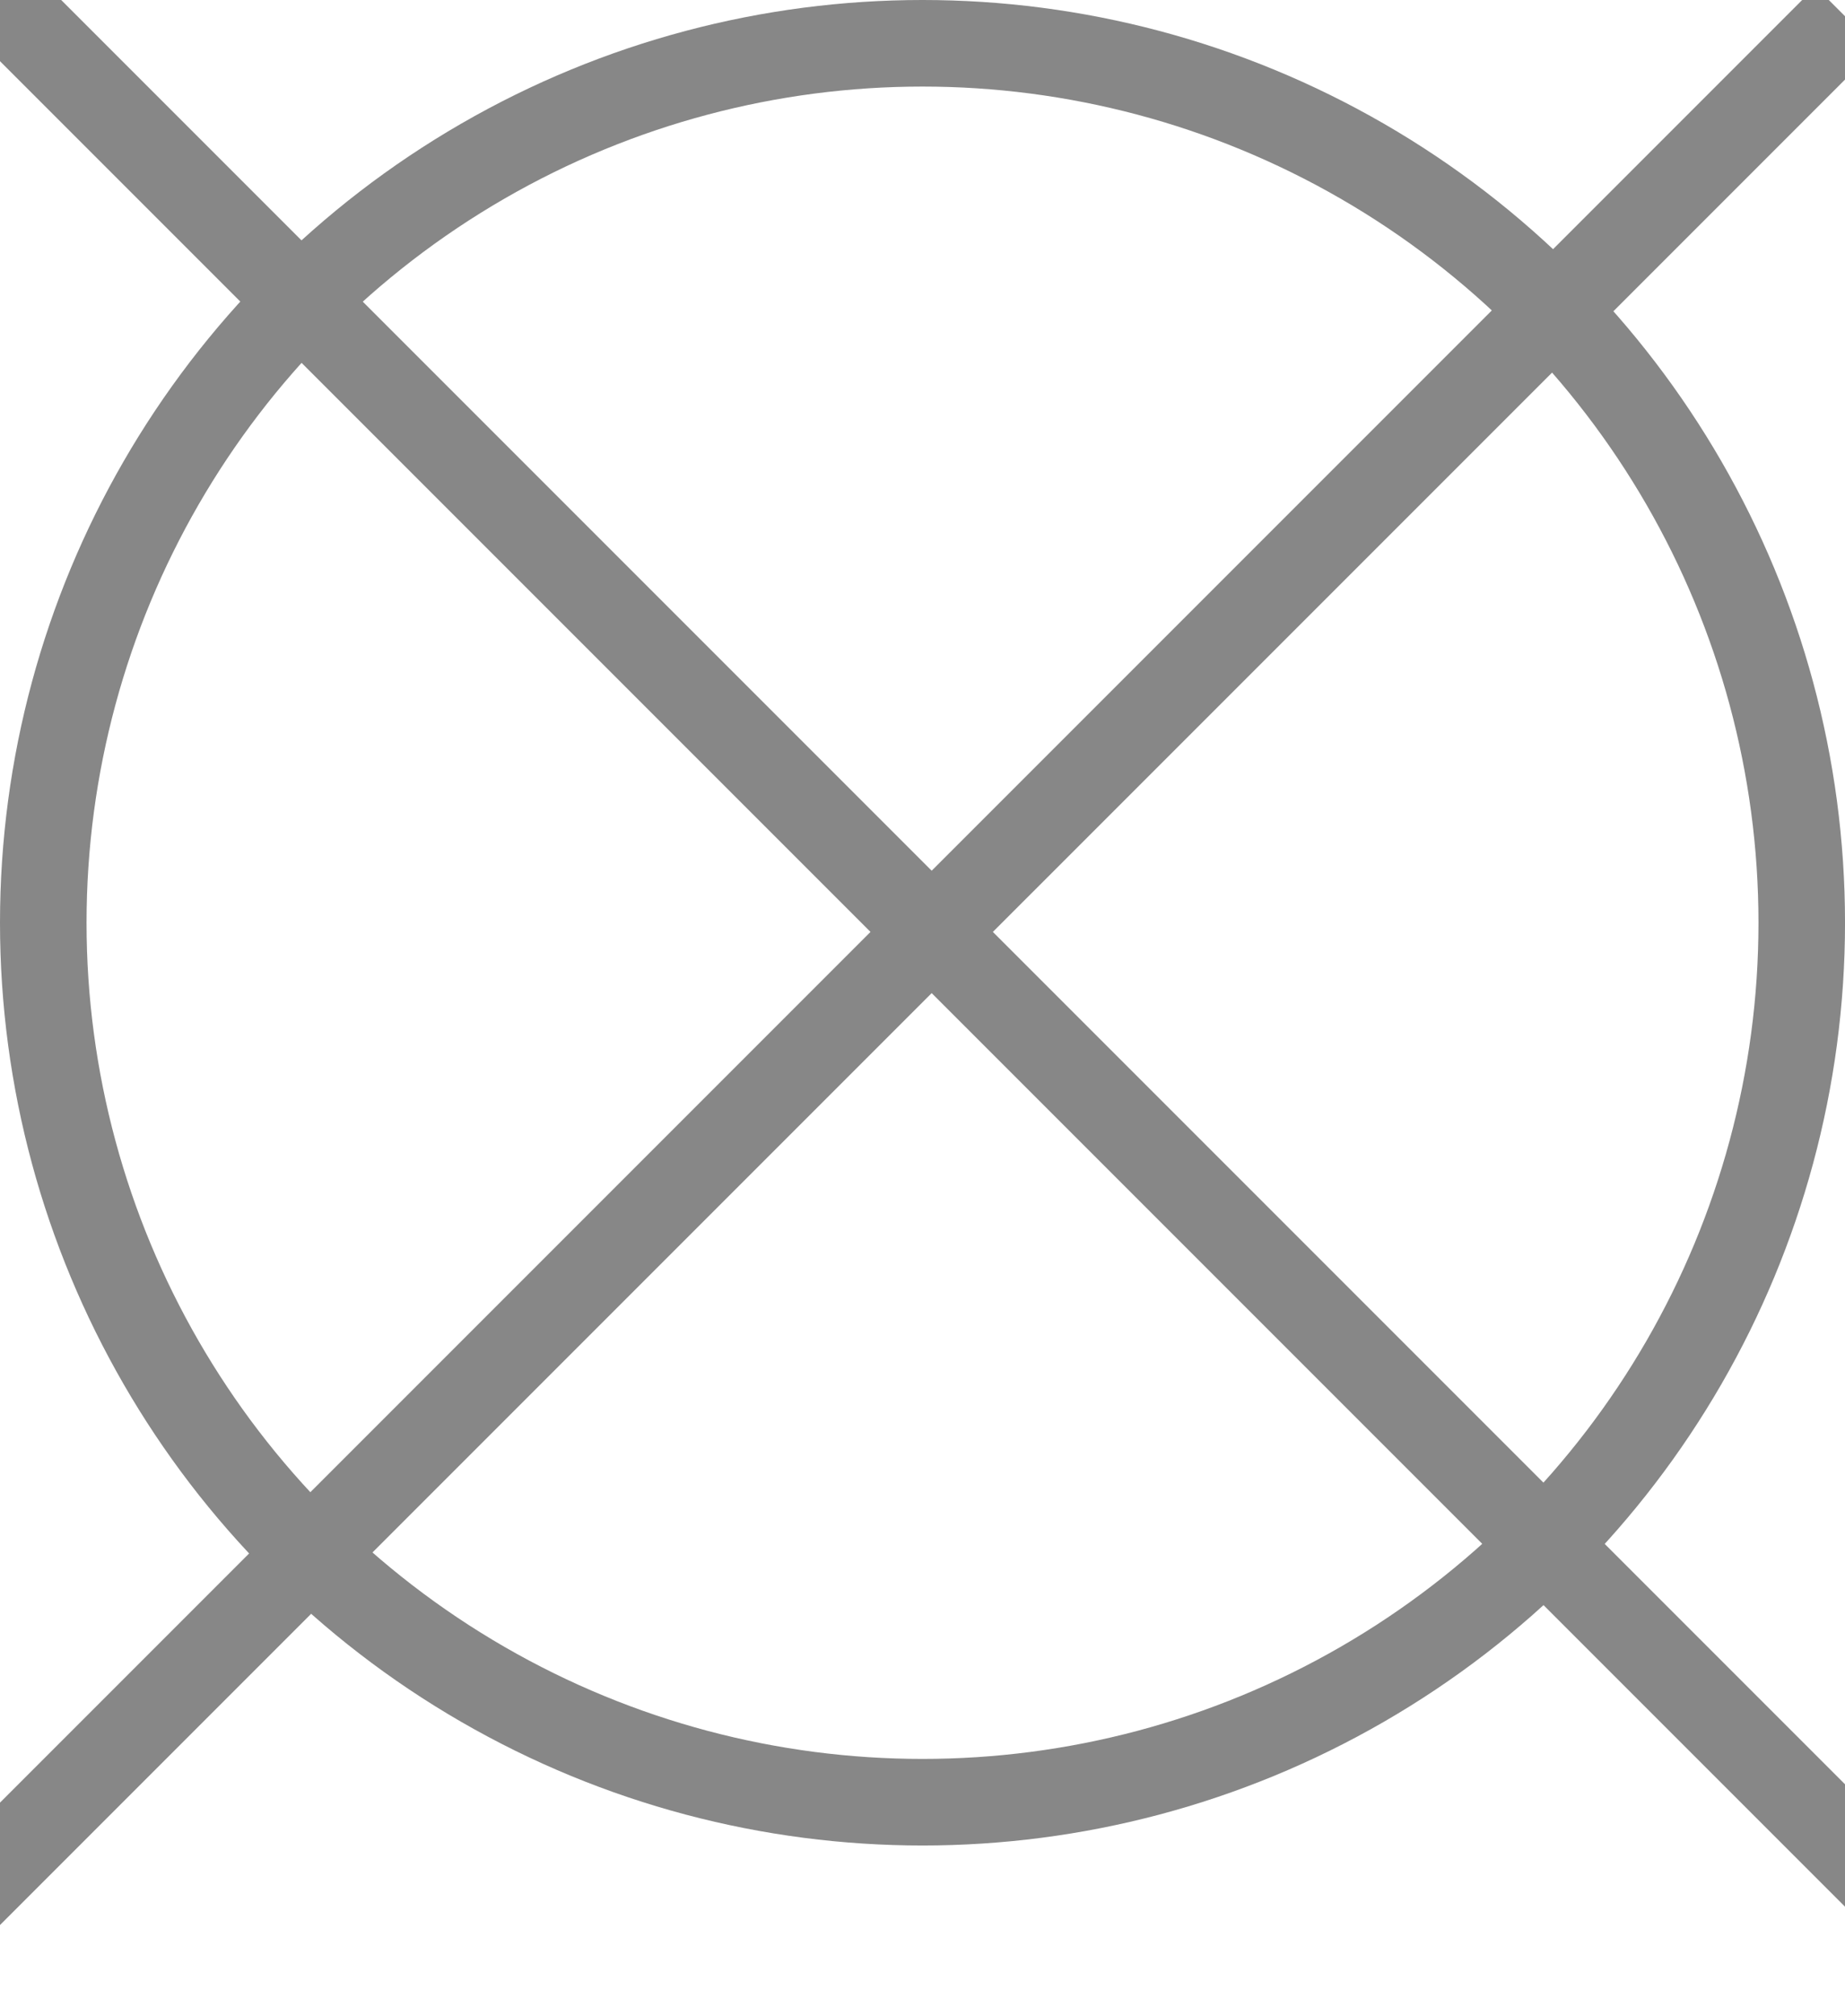 <?xml version="1.0" encoding="utf-8"?>
<!-- Generator: Adobe Illustrator 16.0.0, SVG Export Plug-In . SVG Version: 6.00 Build 0)  -->
<!DOCTYPE svg PUBLIC "-//W3C//DTD SVG 1.1//EN" "http://www.w3.org/Graphics/SVG/1.1/DTD/svg11.dtd">
<svg version="1.1" id="Ebene_1" xmlns="http://www.w3.org/2000/svg" xmlns:xlink="http://www.w3.org/1999/xlink" x="0px" y="0px"
	 width="85.273px" height="93.148px" viewBox="0 0 85.273 93.148" enable-background="new 0 0 85.273 93.148" xml:space="preserve">
<g>
	
		<circle fill="none" stroke="#878787" stroke-width="4" stroke-linecap="round" stroke-linejoin="round" stroke-miterlimit="10" cx="42.637" cy="42.637" r="40.637"/>
</g>
<line fill="none" stroke="#878787" stroke-width="4" stroke-miterlimit="10" x1="0" y1="0" x2="101.083" y2="101.083"/>
<line fill="none" stroke="#878787" stroke-width="4" stroke-miterlimit="10" x1="85.323" y1="0.799" x2="-15.908" y2="102.029"/>
</svg>
